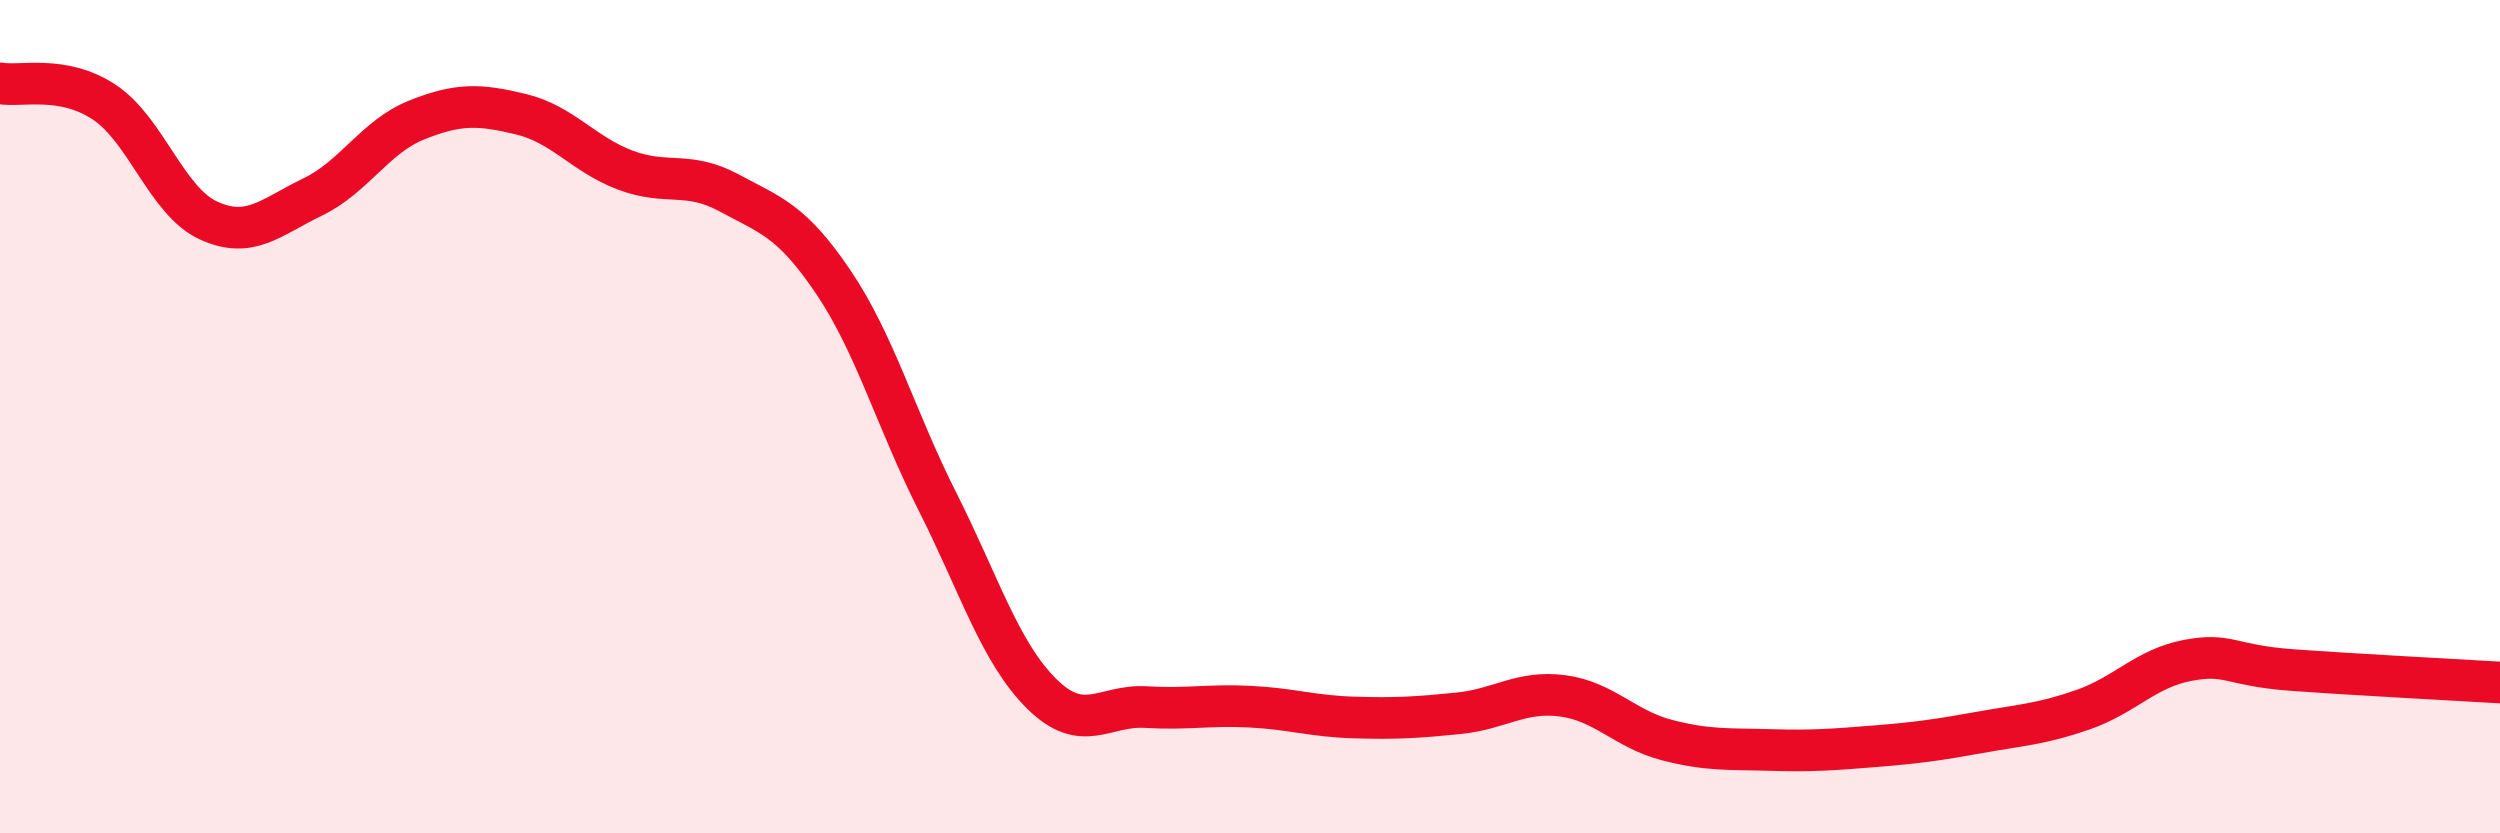 
    <svg width="60" height="20" viewBox="0 0 60 20" xmlns="http://www.w3.org/2000/svg">
      <path
        d="M 0,2 C 0.5,2.09 1.5,1.79 2.5,2.45 C 3.5,3.11 4,4.83 5,5.29 C 6,5.75 6.5,5.21 7.5,4.73 C 8.5,4.25 9,3.28 10,2.88 C 11,2.48 11.5,2.5 12.5,2.74 C 13.5,2.98 14,3.7 15,4.08 C 16,4.46 16.5,4.09 17.5,4.63 C 18.5,5.17 19,5.29 20,6.77 C 21,8.25 21.5,10.06 22.5,12.04 C 23.5,14.02 24,15.66 25,16.65 C 26,17.64 26.5,16.91 27.5,16.97 C 28.5,17.03 29,16.91 30,16.96 C 31,17.01 31.5,17.19 32.5,17.22 C 33.5,17.25 34,17.22 35,17.12 C 36,17.02 36.5,16.57 37.5,16.7 C 38.5,16.83 39,17.5 40,17.76 C 41,18.02 41.5,17.97 42.5,18 C 43.5,18.03 44,17.99 45,17.91 C 46,17.83 46.5,17.76 47.5,17.58 C 48.5,17.4 49,17.38 50,17.03 C 51,16.68 51.5,16.04 52.5,15.85 C 53.5,15.66 53.5,15.97 55,16.08 C 56.5,16.19 59,16.32 60,16.38L60 20L0 20Z"
        fill="#EB0A25"
        opacity="0.1"
        stroke-linecap="round"
        stroke-linejoin="round"
      />
      <path
        d="M 0,2 C 0.5,2.09 1.5,1.79 2.5,2.45 C 3.5,3.11 4,4.83 5,5.29 C 6,5.75 6.5,5.21 7.5,4.73 C 8.5,4.25 9,3.28 10,2.88 C 11,2.48 11.5,2.5 12.5,2.74 C 13.5,2.98 14,3.7 15,4.08 C 16,4.46 16.5,4.09 17.5,4.63 C 18.5,5.17 19,5.29 20,6.77 C 21,8.25 21.5,10.06 22.5,12.04 C 23.5,14.02 24,15.66 25,16.65 C 26,17.64 26.5,16.91 27.5,16.97 C 28.5,17.03 29,16.91 30,16.96 C 31,17.01 31.5,17.19 32.5,17.22 C 33.5,17.25 34,17.22 35,17.12 C 36,17.02 36.5,16.57 37.5,16.7 C 38.5,16.83 39,17.5 40,17.76 C 41,18.02 41.5,17.97 42.5,18 C 43.5,18.03 44,17.99 45,17.91 C 46,17.83 46.5,17.76 47.5,17.58 C 48.5,17.4 49,17.38 50,17.03 C 51,16.68 51.5,16.04 52.5,15.85 C 53.5,15.66 53.5,15.97 55,16.08 C 56.5,16.19 59,16.32 60,16.38"
        stroke="#EB0A25"
        stroke-width="1"
        fill="none"
        stroke-linecap="round"
        stroke-linejoin="round"
      />
    </svg>
  